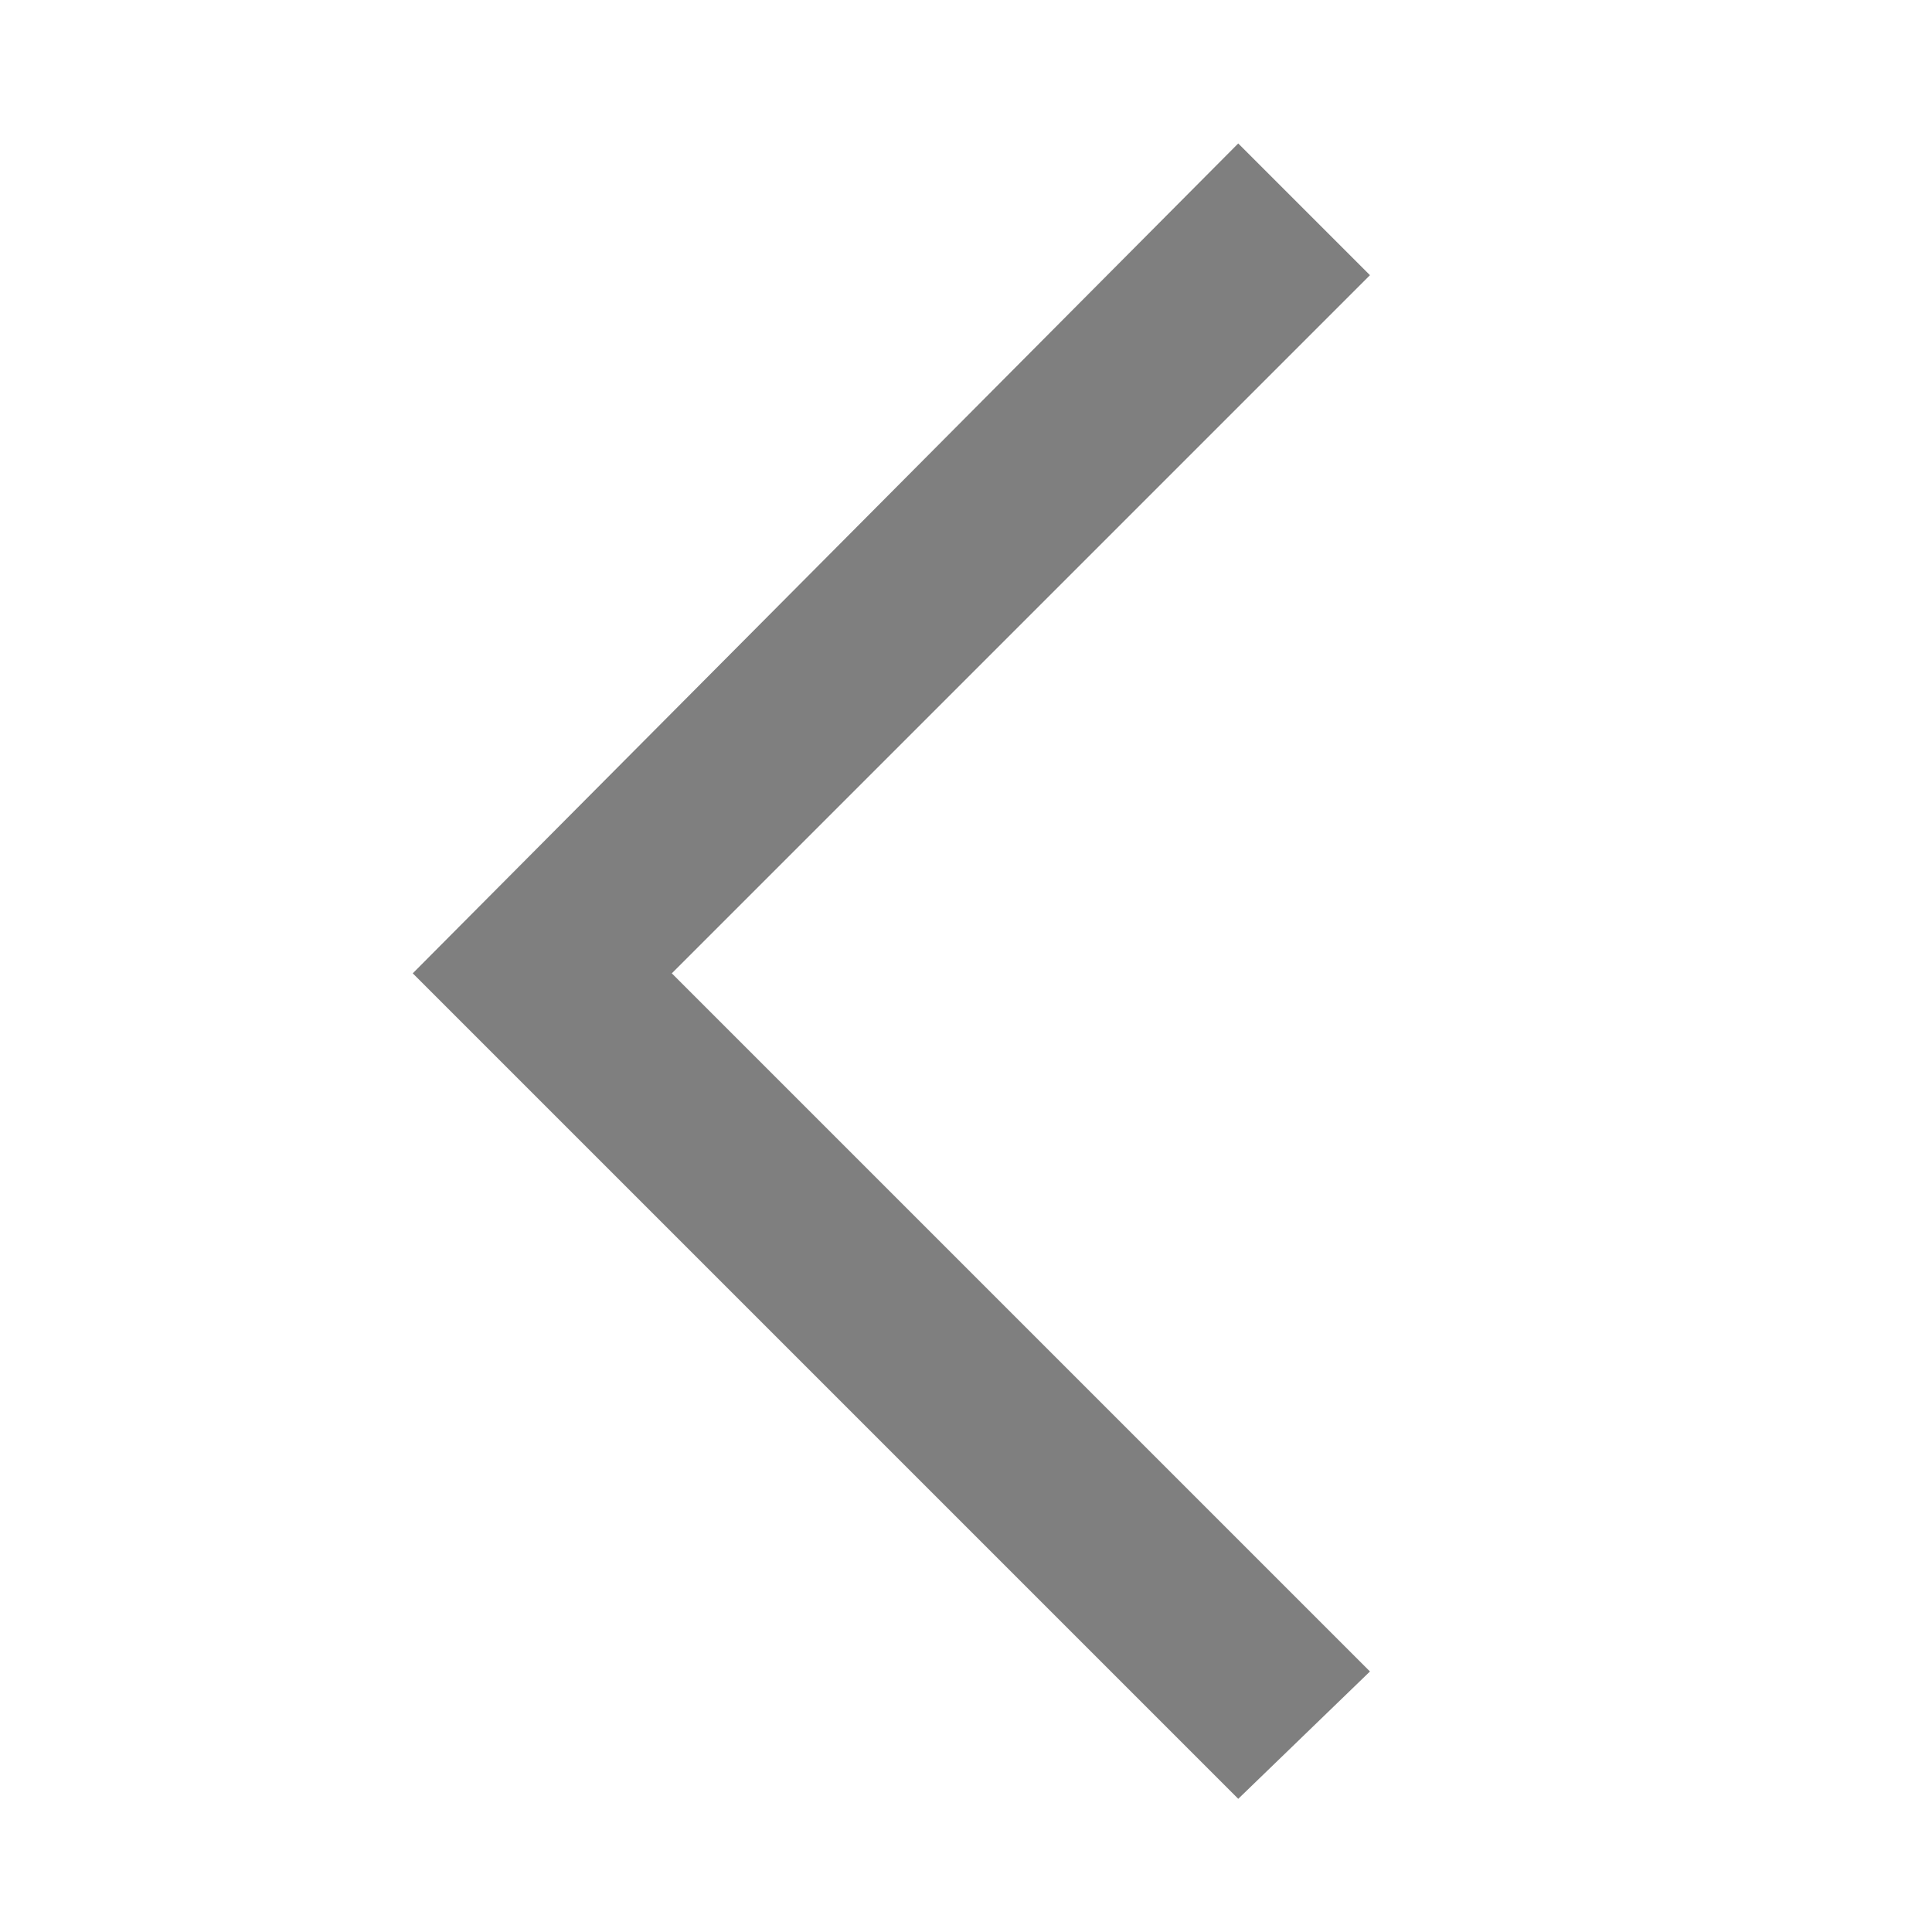<?xml version="1.0" encoding="utf-8"?>
<!-- Generator: Adobe Illustrator 23.0.3, SVG Export Plug-In . SVG Version: 6.00 Build 0)  -->
<svg version="1.1" id="圖層_1" xmlns="http://www.w3.org/2000/svg" xmlns:xlink="http://www.w3.org/1999/xlink" x="0px" y="0px"
	 viewBox="0 0 44 44" style="enable-background:new 0 0 44 44;" xml:space="preserve">
<style type="text/css">
	.st0{display:none;opacity:0.3;}
	.st1{fill:#7F7F7F;}
</style>
<g transform="translate(0 0.267)">
	<circle class="st0" cx="22" cy="21.7" r="22"/>
	<path class="st1" d="M28.2,40.7L9.4,21.9L28.2,3l3,3L15.3,21.9l15.9,15.9L28.2,40.7z"/>
</g>
</svg>
